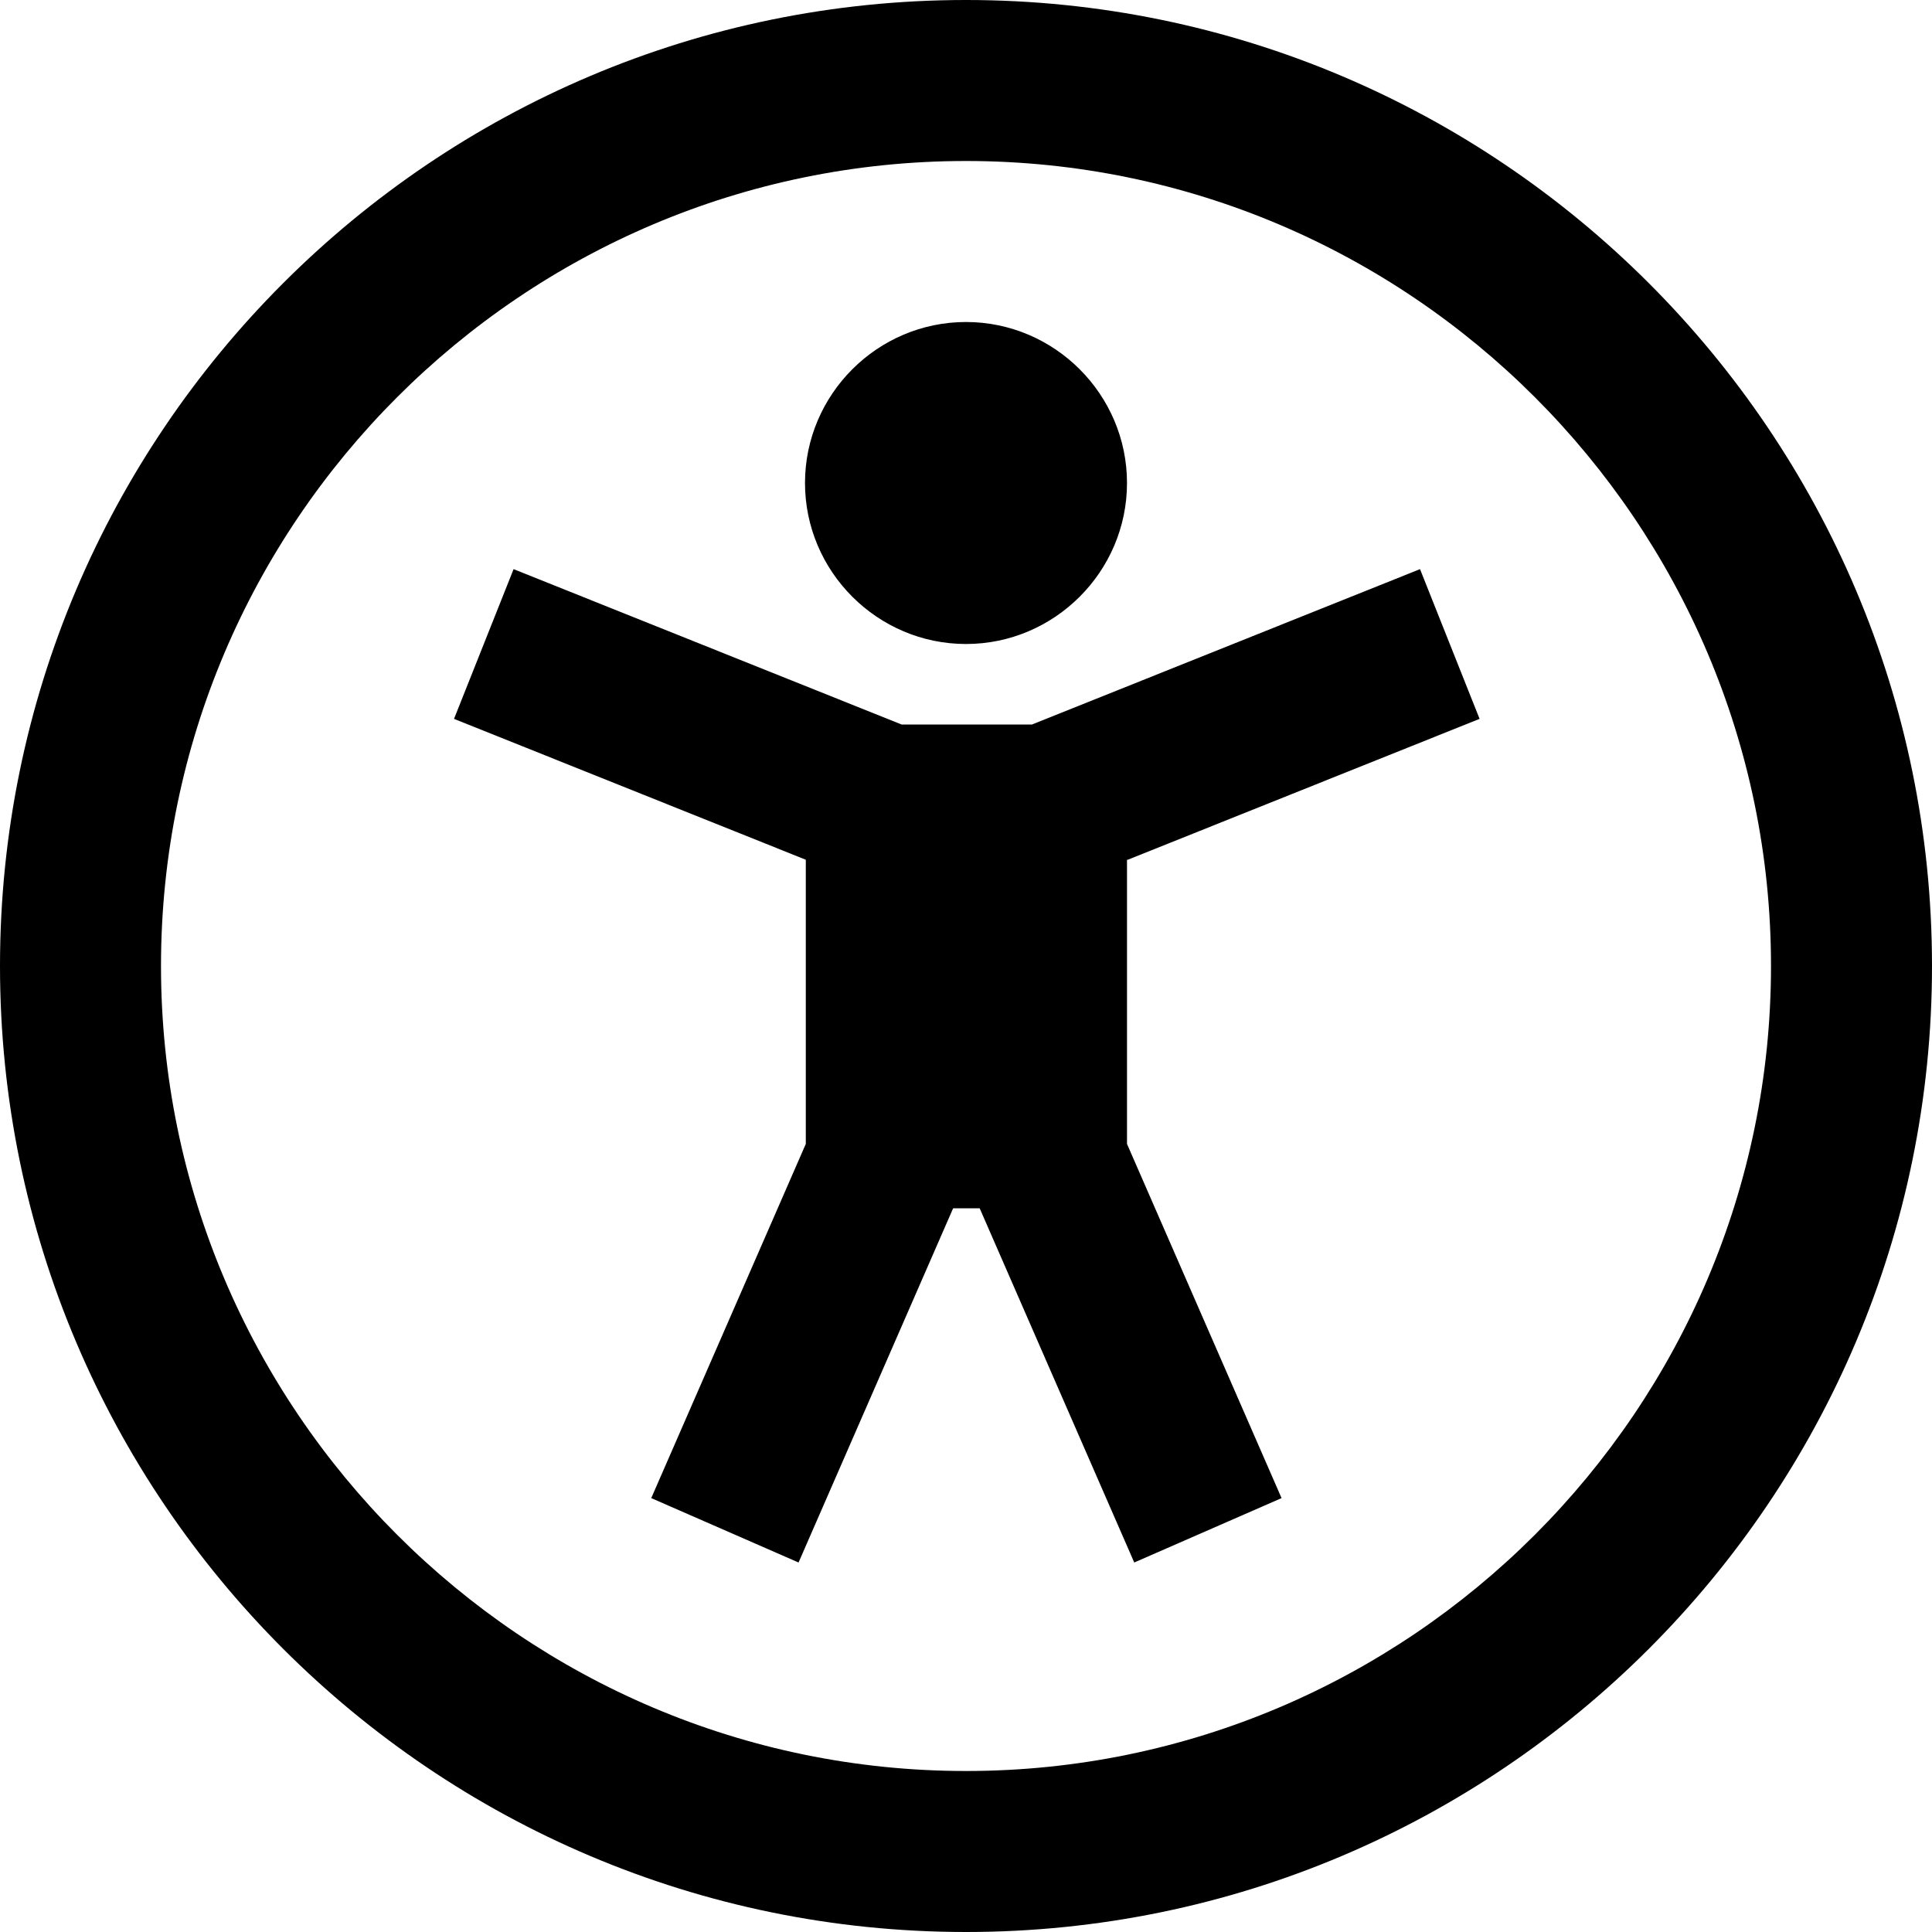 <svg width="24" height="24" viewBox="0 0 24 24" fill="none" xmlns="http://www.w3.org/2000/svg">
<g clip-path="url(#clip0_8_1594)">
<path d="M12 0C5.38 0 0 5.38 0 12C0 18.62 5.38 24 12 24C18.62 24 24 18.62 24 12C24 5.38 18.62 0 12 0ZM12 22C6.49 22 2 17.51 2 12C2 6.49 6.49 2 12 2C17.51 2 22 6.49 22 12C22 17.51 17.51 22 12 22ZM10 6C10 4.9 10.9 4 12 4C13.1 4 14 4.9 14 6C14 7.1 13.1 8 12 8C10.9 8 10 7.1 10 6ZM14 10.68V14.21L15.92 18.61L14.09 19.41L12.17 15.01H11.84L9.92 19.41L8.09 18.61L10.01 14.21V10.68L5.64 8.93L6.38 7.07L11.2 9H12.82L17.64 7.07L18.38 8.93L14.01 10.68H14Z" fill="black"/>
</g>
<defs>
<clipPath id="clip0_8_1594">
<rect width="24" height="24" fill="white"/>
</clipPath>
</defs>
</svg>
